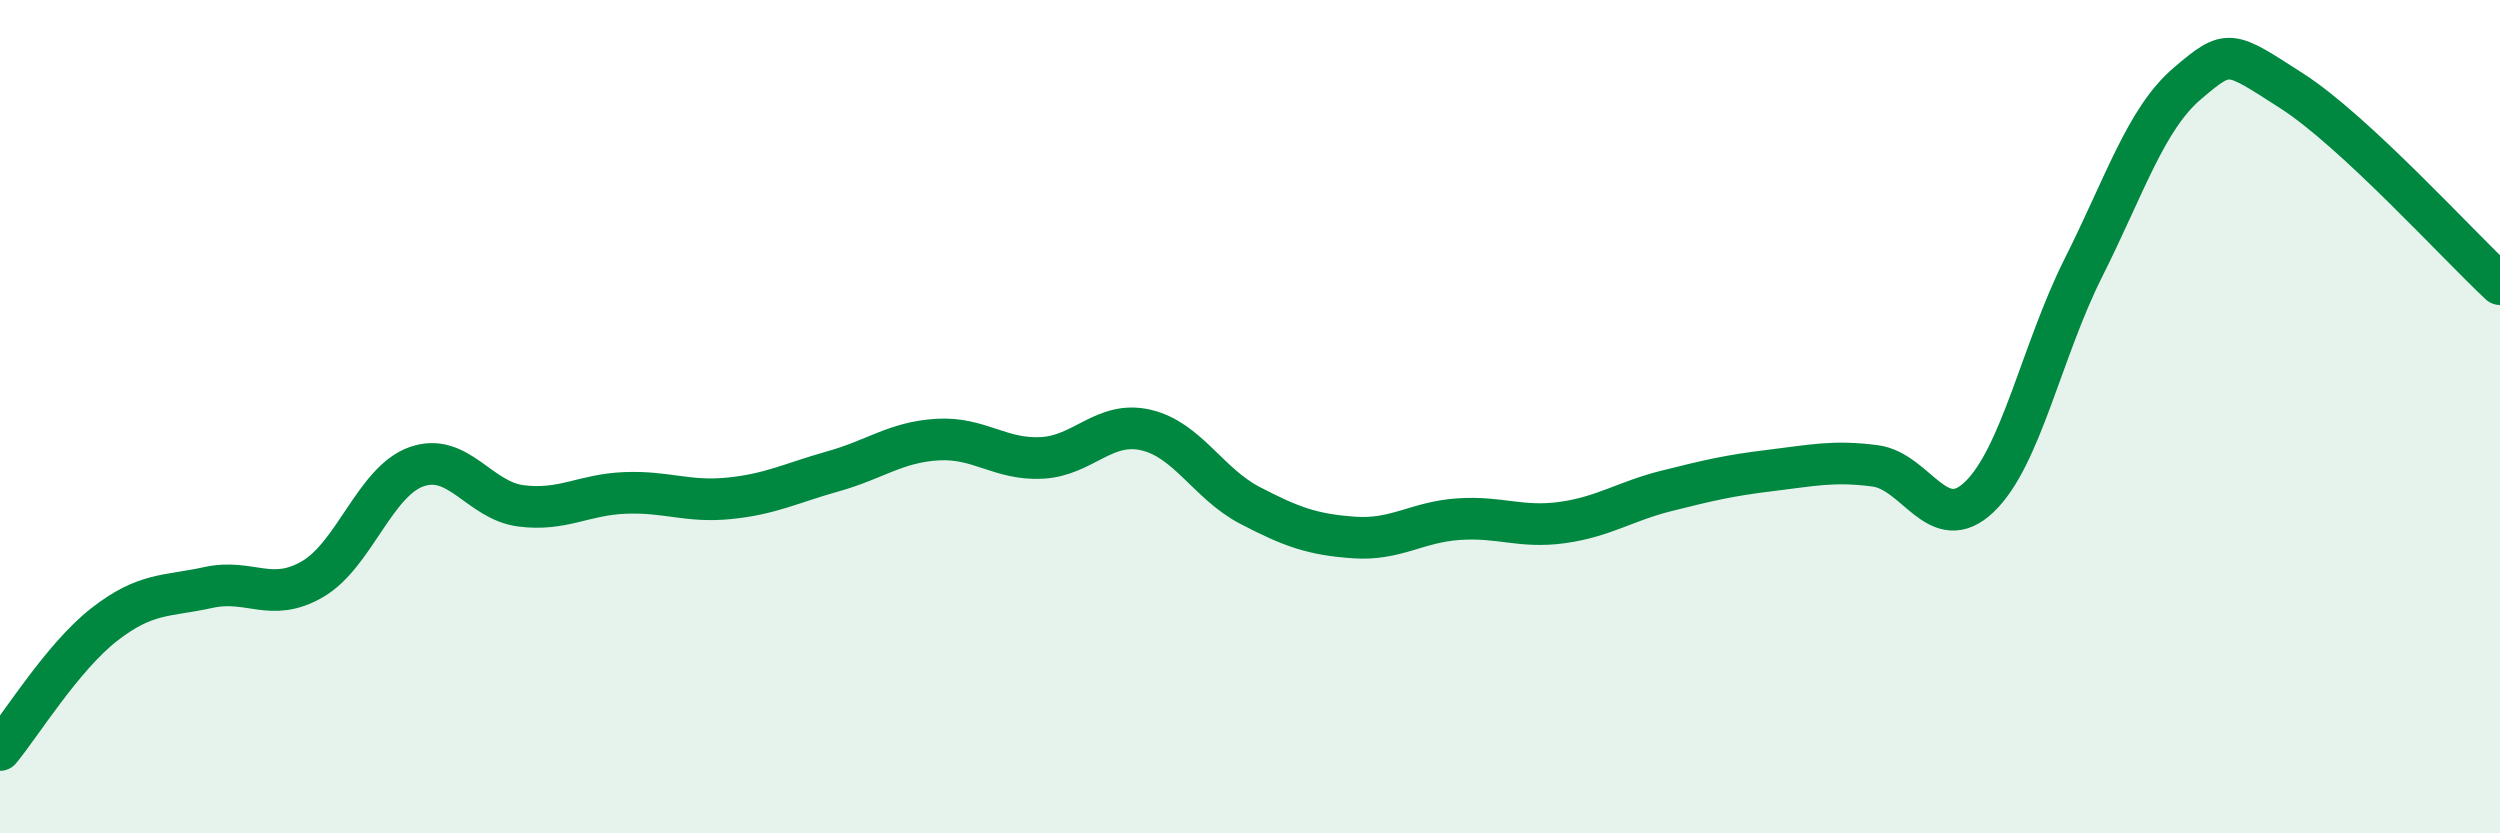 
    <svg width="60" height="20" viewBox="0 0 60 20" xmlns="http://www.w3.org/2000/svg">
      <path
        d="M 0,18 C 0.5,17.4 1.5,15.77 2.5,14.99 C 3.5,14.21 4,14.32 5,14.1 C 6,13.88 6.5,14.48 7.5,13.9 C 8.5,13.32 9,11.55 10,11.2 C 11,10.85 11.5,12.01 12.5,12.14 C 13.5,12.27 14,11.87 15,11.83 C 16,11.79 16.5,12.06 17.5,11.96 C 18.5,11.86 19,11.59 20,11.31 C 21,11.03 21.5,10.61 22.5,10.55 C 23.5,10.49 24,11.04 25,10.99 C 26,10.94 26.5,10.09 27.5,10.32 C 28.5,10.55 29,11.61 30,12.13 C 31,12.65 31.5,12.83 32.5,12.9 C 33.5,12.97 34,12.53 35,12.46 C 36,12.39 36.5,12.68 37.5,12.54 C 38.5,12.4 39,12.03 40,11.78 C 41,11.53 41.5,11.41 42.5,11.29 C 43.5,11.17 44,11.05 45,11.18 C 46,11.31 46.5,12.88 47.5,11.93 C 48.5,10.98 49,8.42 50,6.43 C 51,4.44 51.5,2.85 52.5,2 C 53.5,1.15 53.5,1.22 55,2.18 C 56.5,3.14 59,5.89 60,6.82L60 20L0 20Z"
        fill="#008740"
        opacity="0.1"
        stroke-linecap="round"
        stroke-linejoin="round"
      />
      <path
        d="M 0,18 C 0.5,17.4 1.5,15.77 2.5,14.99 C 3.5,14.21 4,14.32 5,14.1 C 6,13.88 6.5,14.48 7.5,13.9 C 8.5,13.32 9,11.55 10,11.2 C 11,10.85 11.5,12.01 12.5,12.14 C 13.5,12.27 14,11.87 15,11.83 C 16,11.79 16.5,12.06 17.5,11.96 C 18.5,11.86 19,11.59 20,11.31 C 21,11.03 21.5,10.61 22.5,10.55 C 23.5,10.49 24,11.04 25,10.99 C 26,10.94 26.5,10.09 27.5,10.32 C 28.5,10.55 29,11.61 30,12.13 C 31,12.65 31.5,12.83 32.5,12.9 C 33.5,12.97 34,12.53 35,12.46 C 36,12.39 36.5,12.68 37.5,12.54 C 38.5,12.4 39,12.03 40,11.78 C 41,11.53 41.5,11.41 42.5,11.29 C 43.5,11.17 44,11.05 45,11.18 C 46,11.31 46.5,12.88 47.5,11.93 C 48.5,10.98 49,8.42 50,6.43 C 51,4.44 51.5,2.85 52.5,2 C 53.5,1.15 53.5,1.22 55,2.18 C 56.5,3.14 59,5.89 60,6.82"
        stroke="#008740"
        stroke-width="1"
        fill="none"
        stroke-linecap="round"
        stroke-linejoin="round"
      />
    </svg>
  